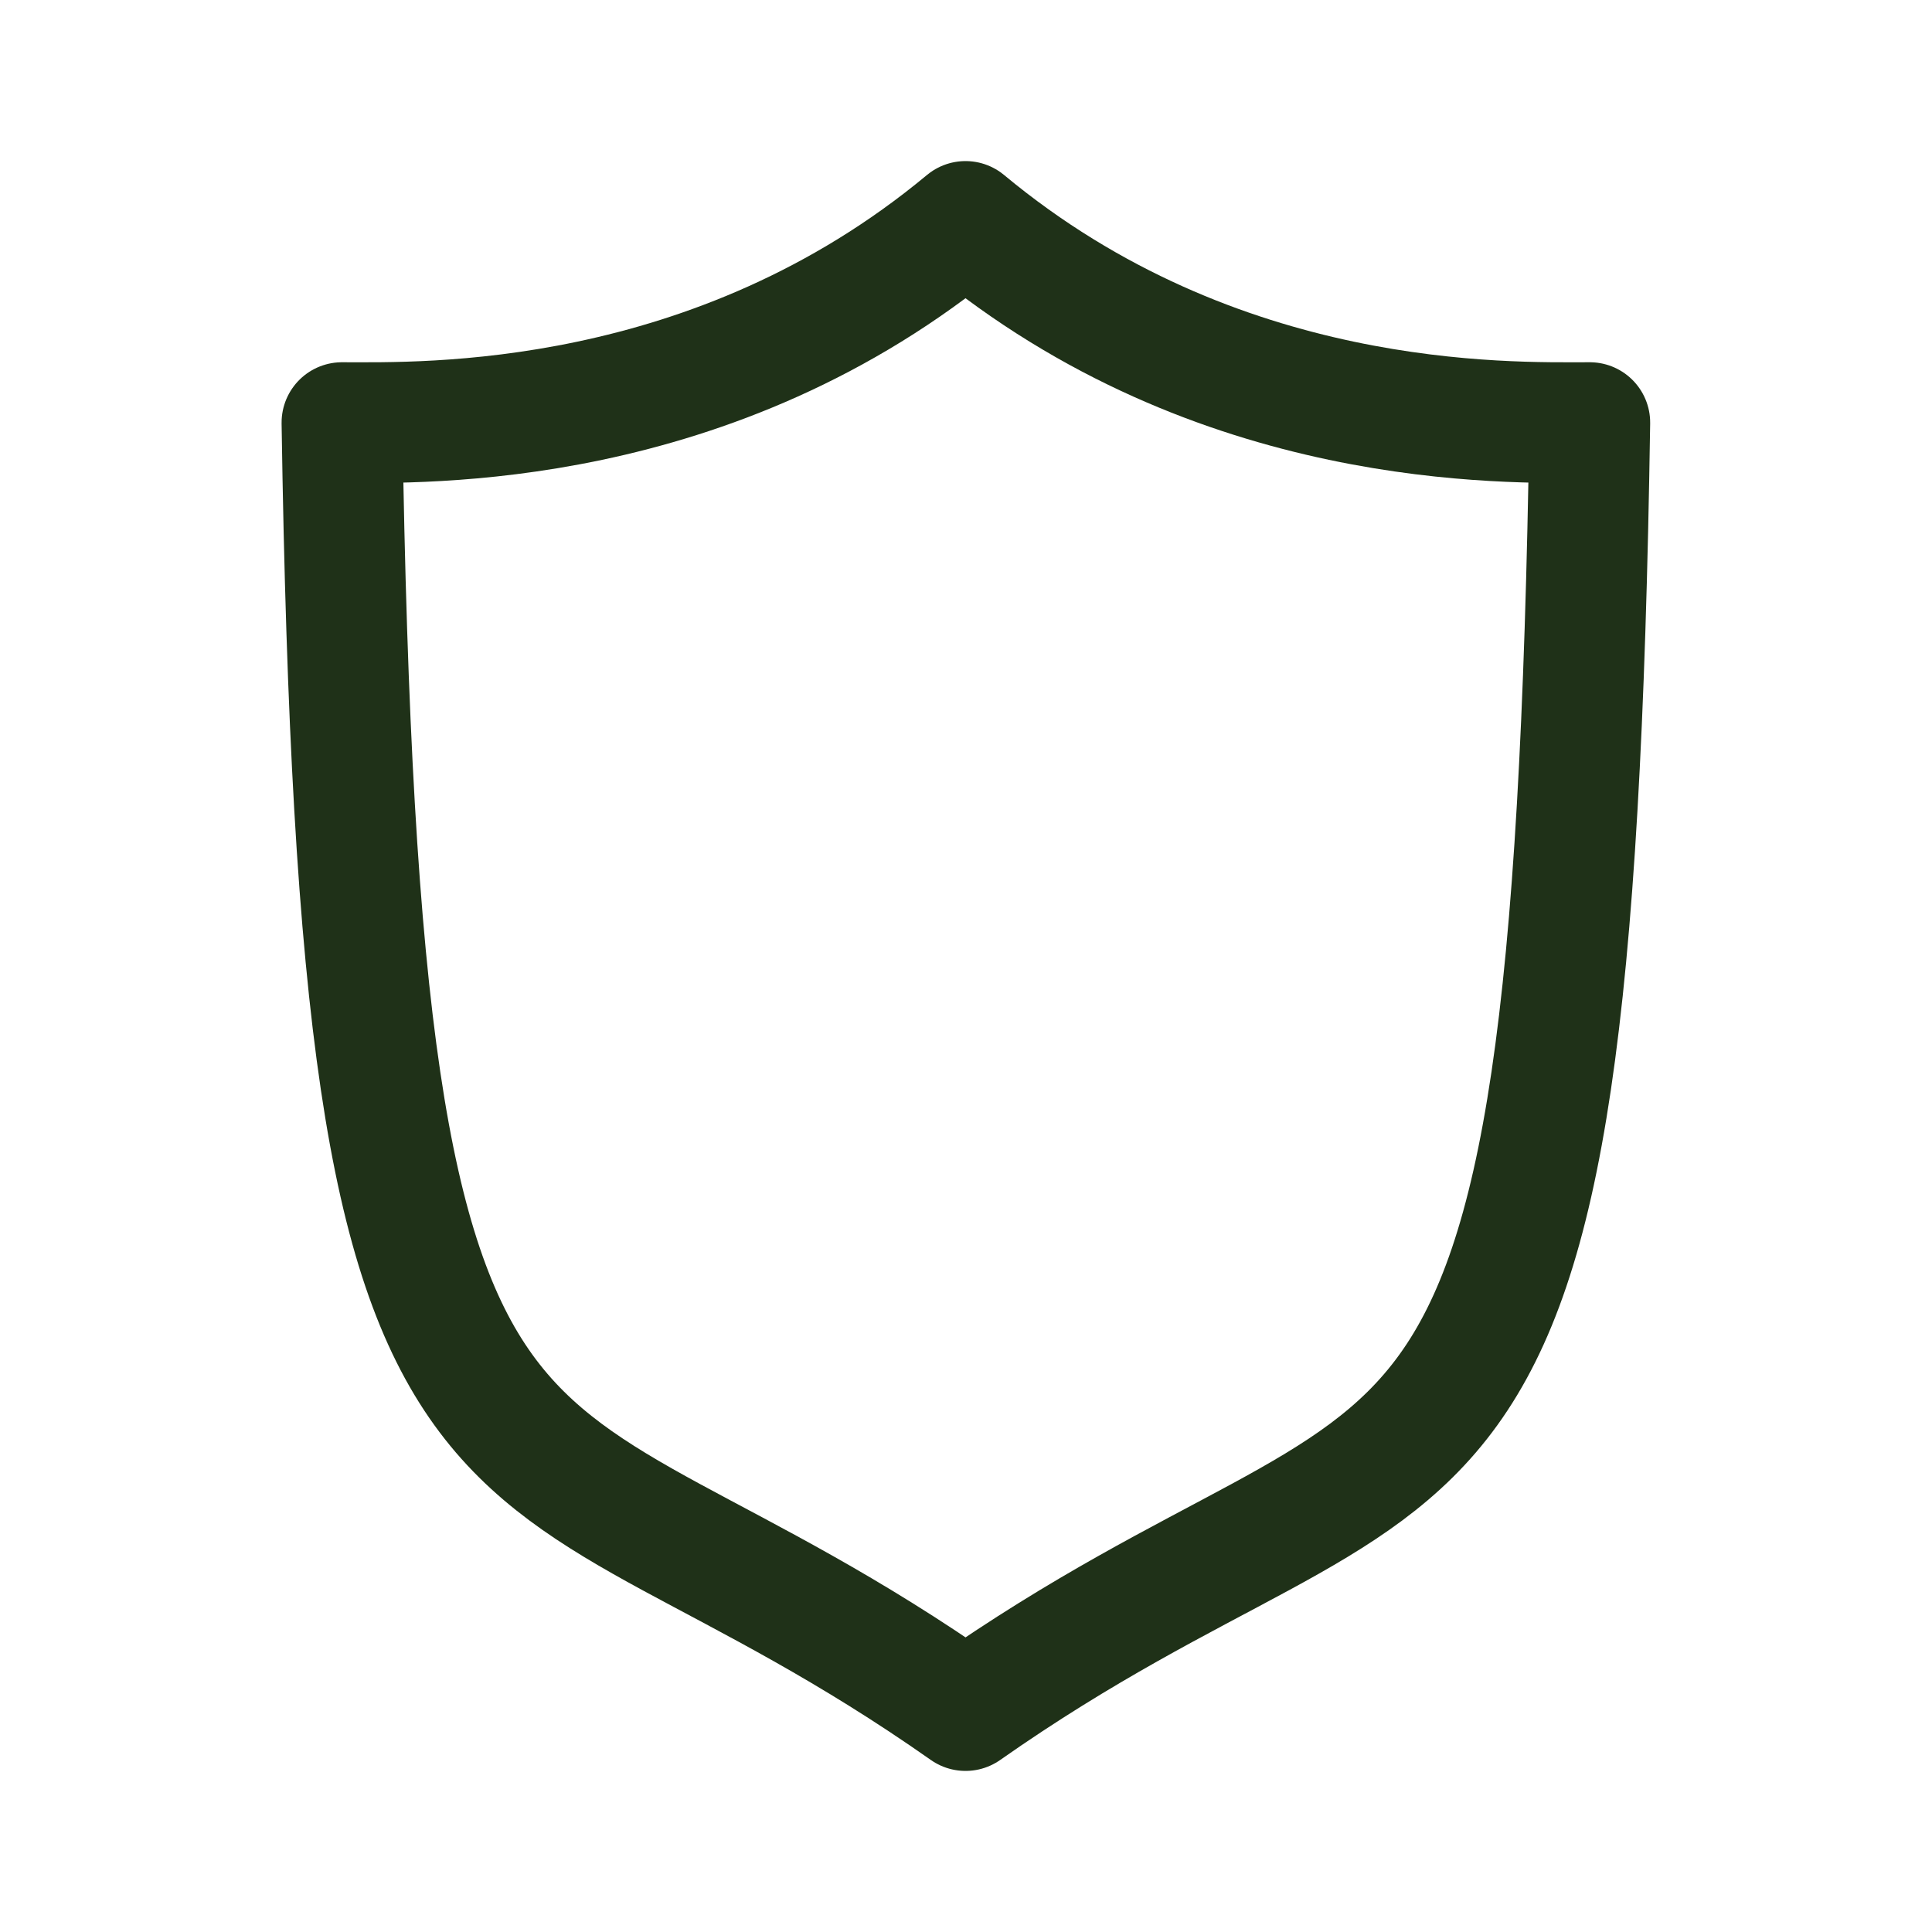 <?xml version="1.0" encoding="UTF-8"?>
<svg id="Layer_1" xmlns="http://www.w3.org/2000/svg" version="1.1" viewBox="0 0 800 800">
  <!-- Generator: Adobe Illustrator 29.0.1, SVG Export Plug-In . SVG Version: 2.1.0 Build 192)  -->
  <defs>
    <style>
      .st0 {
        fill: none;
        stroke: #1f3118;
        stroke-linecap: round;
        stroke-linejoin: round;
        stroke-width: 50px;
      }
    </style>
  </defs>
  <path class="st0" d="M399.8,91.7c104.5,86.9,224.3,83.3,258.5,83.3-7.5,494.5-62.5,395.8-258.5,533.3-195.7-137.5-250.7-38.9-258.2-533.3,33.9,0,153.7,3.6,258.2-83.3Z"/>
</svg>